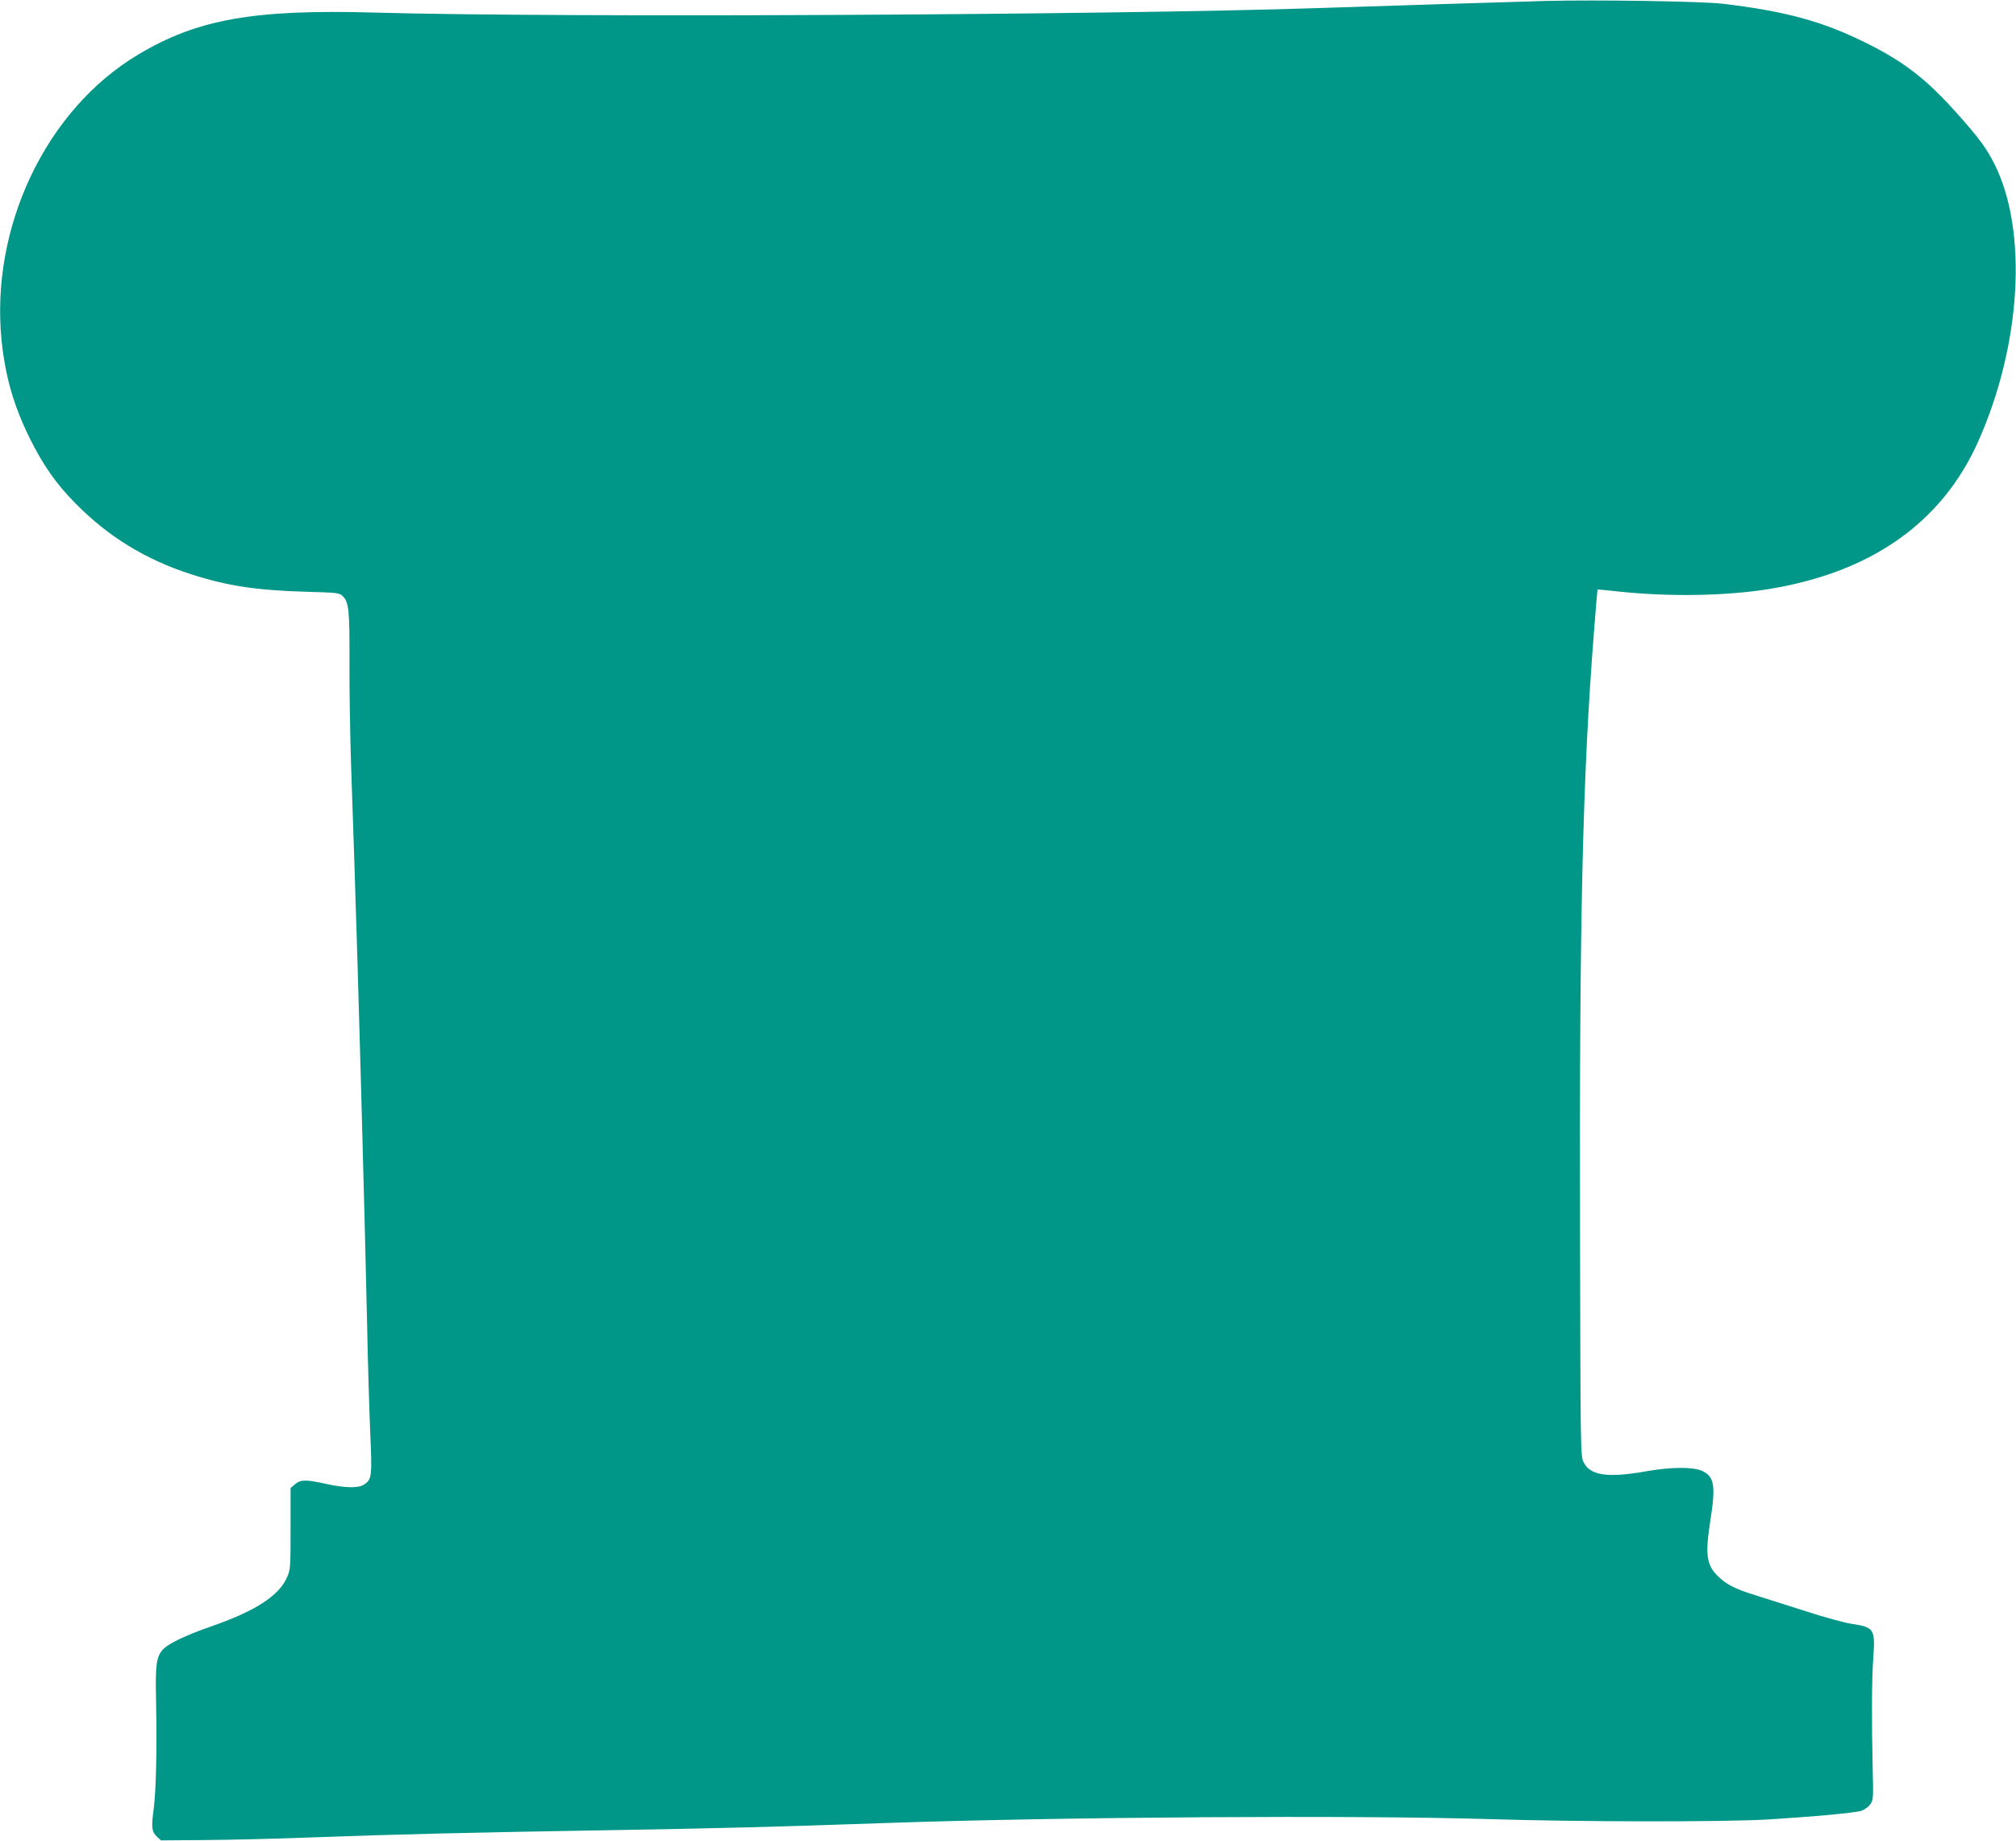 <?xml version="1.0" standalone="no"?>
<!DOCTYPE svg PUBLIC "-//W3C//DTD SVG 20010904//EN"
 "http://www.w3.org/TR/2001/REC-SVG-20010904/DTD/svg10.dtd">
<svg version="1.0" xmlns="http://www.w3.org/2000/svg"
 width="1280pt" height="1169pt" viewBox="0 0 1280 1169"
 preserveAspectRatio="xMidYMid meet">
<g transform="translate(0,1169) scale(0.1,-0.1)"
fill="#009688" stroke="none">
<path d="M9815 11684 c-219 -6 -1106 -34 -1405 -44 -1349 -46 -4850 -63 -6026
-30 -772 22 -1131 -41 -1509 -268 -583 -349 -937 -1094 -865 -1813 24 -232 77
-415 180 -624 84 -169 168 -289 290 -412 207 -210 443 -355 730 -448 232 -75
415 -103 730 -112 204 -6 215 -7 236 -28 39 -39 44 -85 43 -420 -1 -176 4
-468 10 -650 6 -181 16 -460 21 -620 23 -679 65 -2208 80 -2895 5 -267 15
-596 21 -732 12 -271 10 -292 -40 -324 -36 -24 -122 -22 -243 5 -127 28 -160
27 -195 -3 l-28 -24 0 -259 c0 -250 -1 -260 -24 -311 -52 -115 -201 -211 -476
-307 -170 -59 -286 -115 -315 -153 -38 -47 -44 -96 -39 -322 6 -312 0 -565
-15 -684 -16 -120 -13 -146 21 -178 l25 -23 271 2 c150 1 461 8 692 17 498 19
1055 32 1900 46 659 11 1053 21 1730 45 1126 39 2979 51 3840 25 574 -18 1498
-19 1775 -2 292 18 549 42 589 55 19 7 44 25 55 40 20 28 21 37 16 235 -7 303
-6 560 4 699 13 180 5 192 -139 213 -44 7 -174 42 -290 80 -115 37 -257 82
-315 100 -133 41 -191 70 -245 125 -71 70 -79 138 -45 355 34 218 25 275 -53
311 -58 26 -197 25 -352 -2 -245 -44 -358 -28 -400 56 -20 39 -20 63 -23 1425
-5 2024 16 2931 89 3855 11 143 21 261 22 262 1 1 63 -5 137 -13 321 -34 677
-28 951 16 651 106 1099 422 1329 937 273 612 316 1333 105 1758 -52 104 -100
169 -243 329 -192 215 -336 326 -577 445 -274 136 -510 200 -905 247 -132 16
-808 26 -1125 18z"/>
</g>
</svg>
